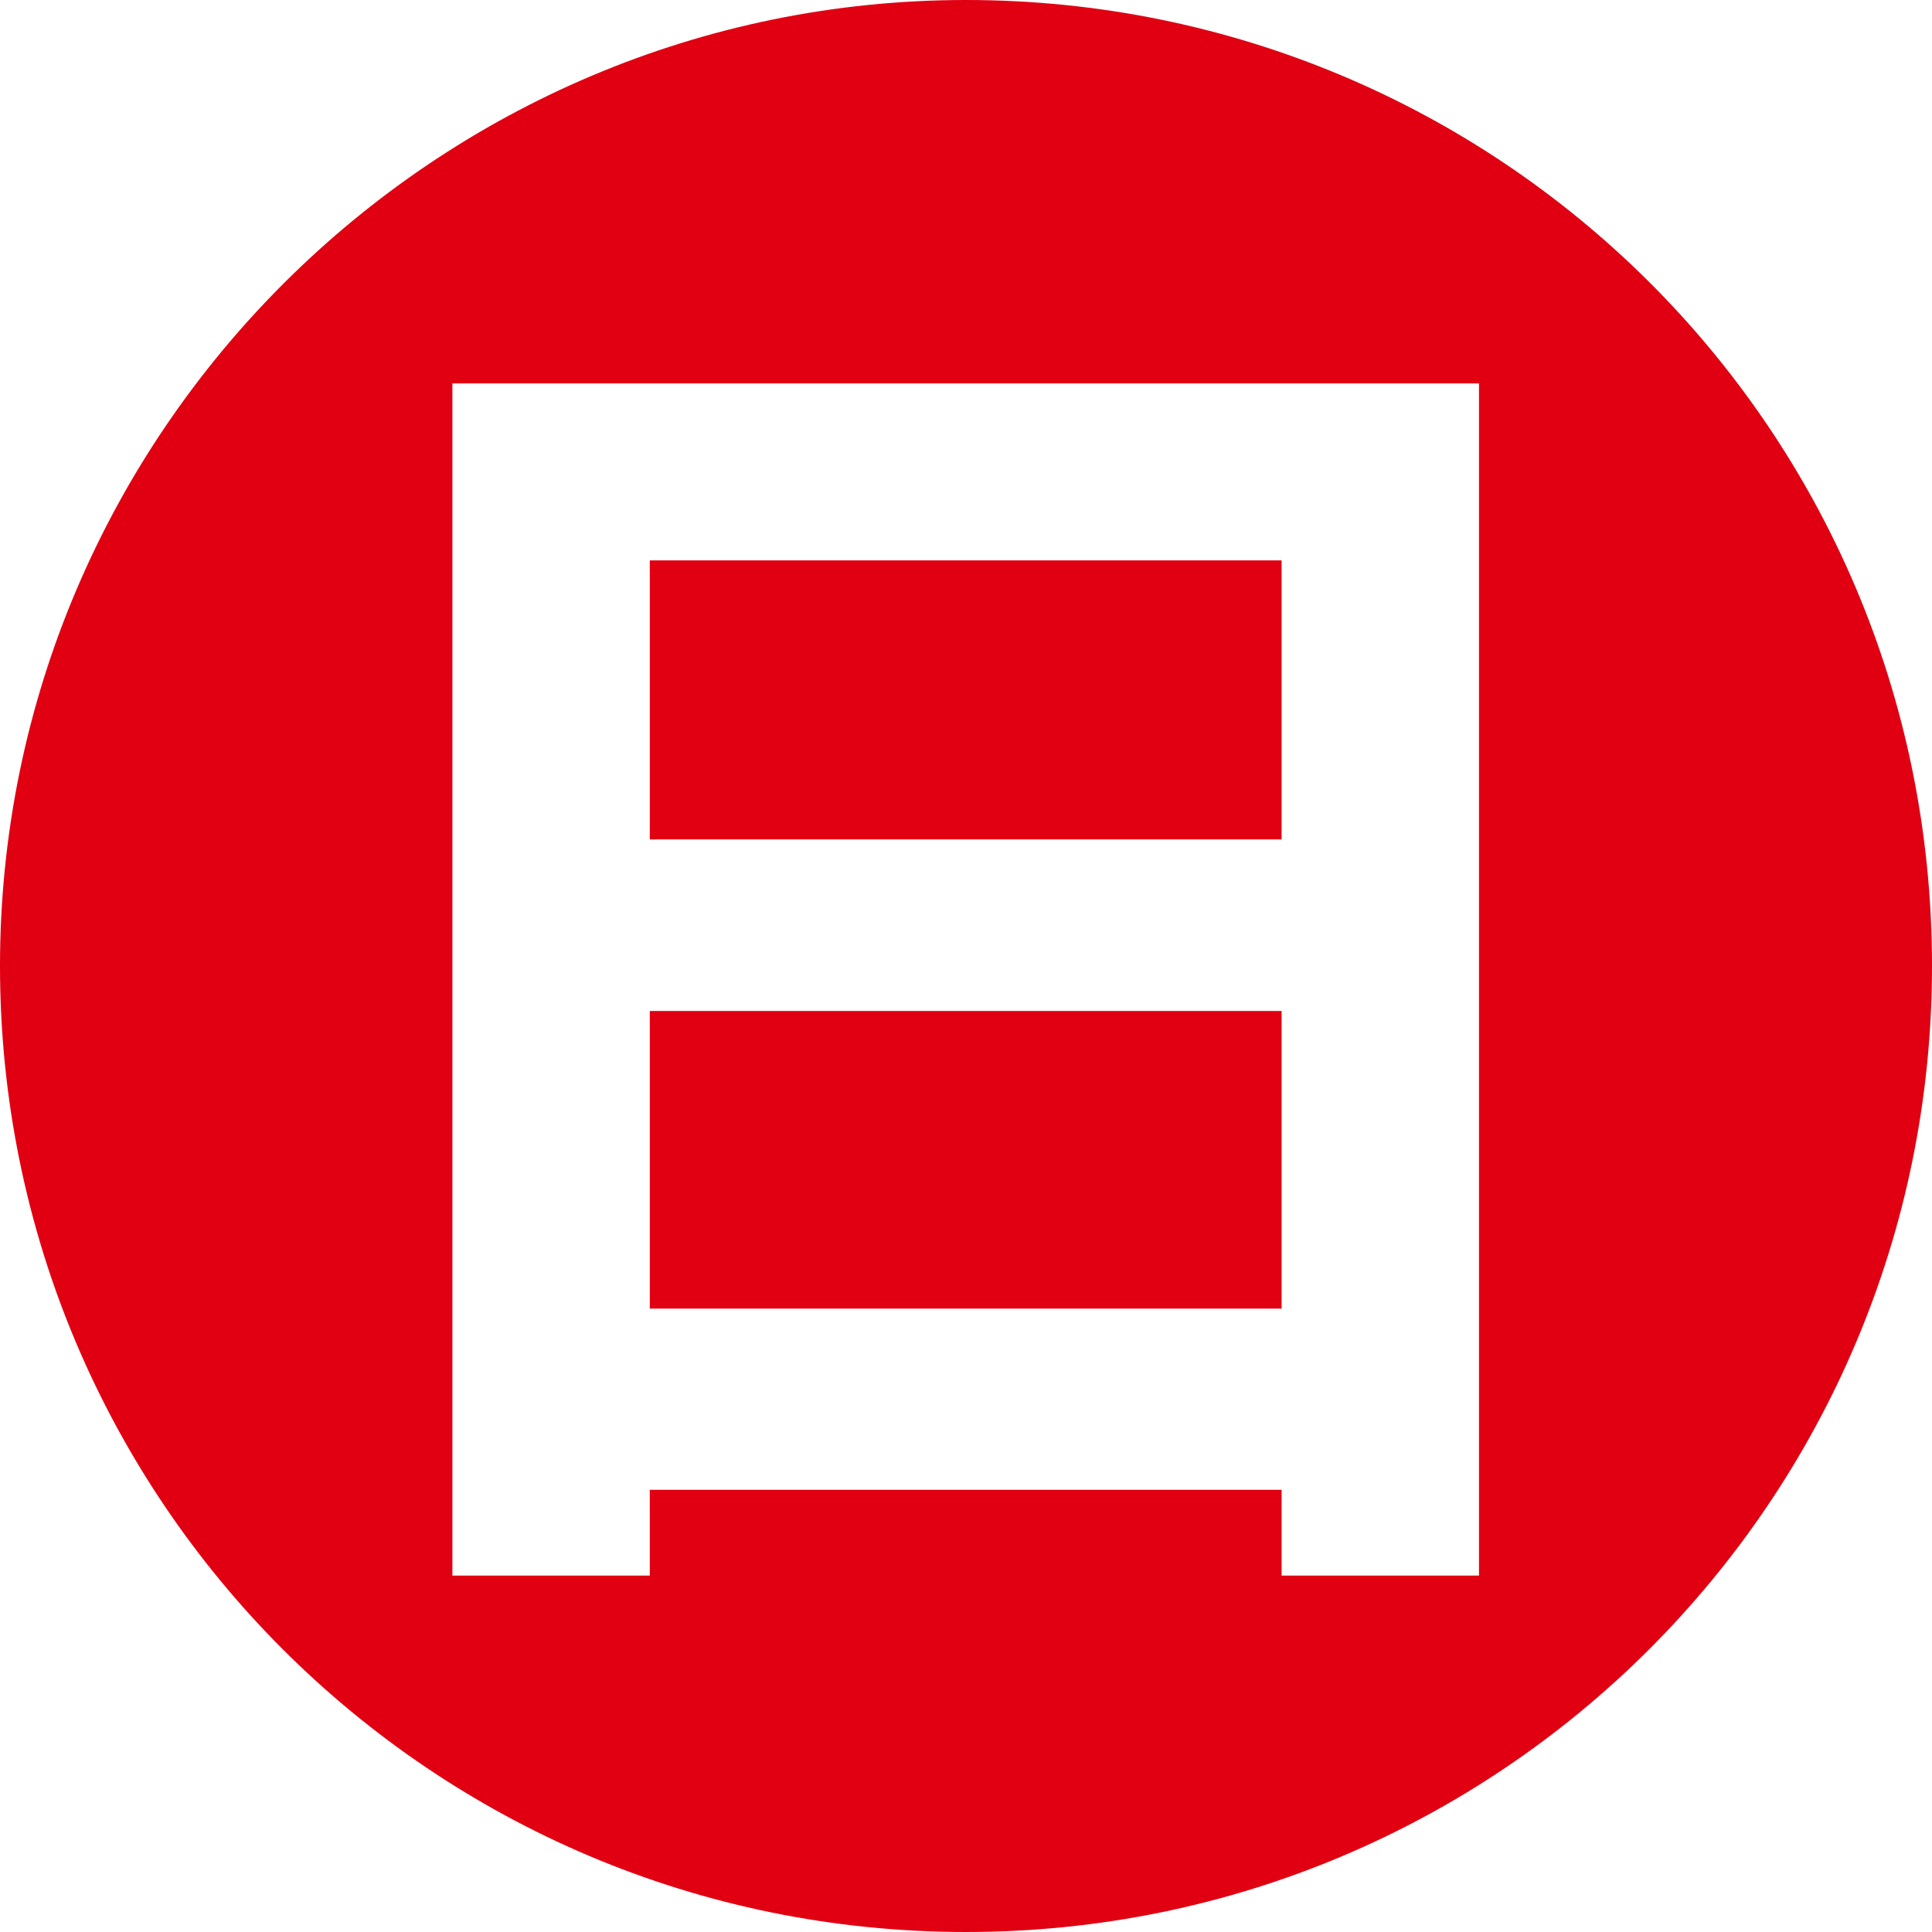 <?xml version="1.0" encoding="UTF-8"?><svg id="b" xmlns="http://www.w3.org/2000/svg" viewBox="0 0 32.2 32.2"><g id="c"><path d="M32.2,16.1c0,8.9-7.2,16.1-16.1,16.1S0,25,0,16.1,7.27,0,16.1,0s16.1,7.1,16.1,16.1ZM21.36,24.83v1.43h3.29V6.39H7.54v19.87h3.29v-1.43h10.53ZM10.83,13.99v-4.65h10.53v4.65h-10.53ZM10.83,21.81v-4.96h10.53v4.96h-10.53Z" fill="#e00012"/></g></svg>